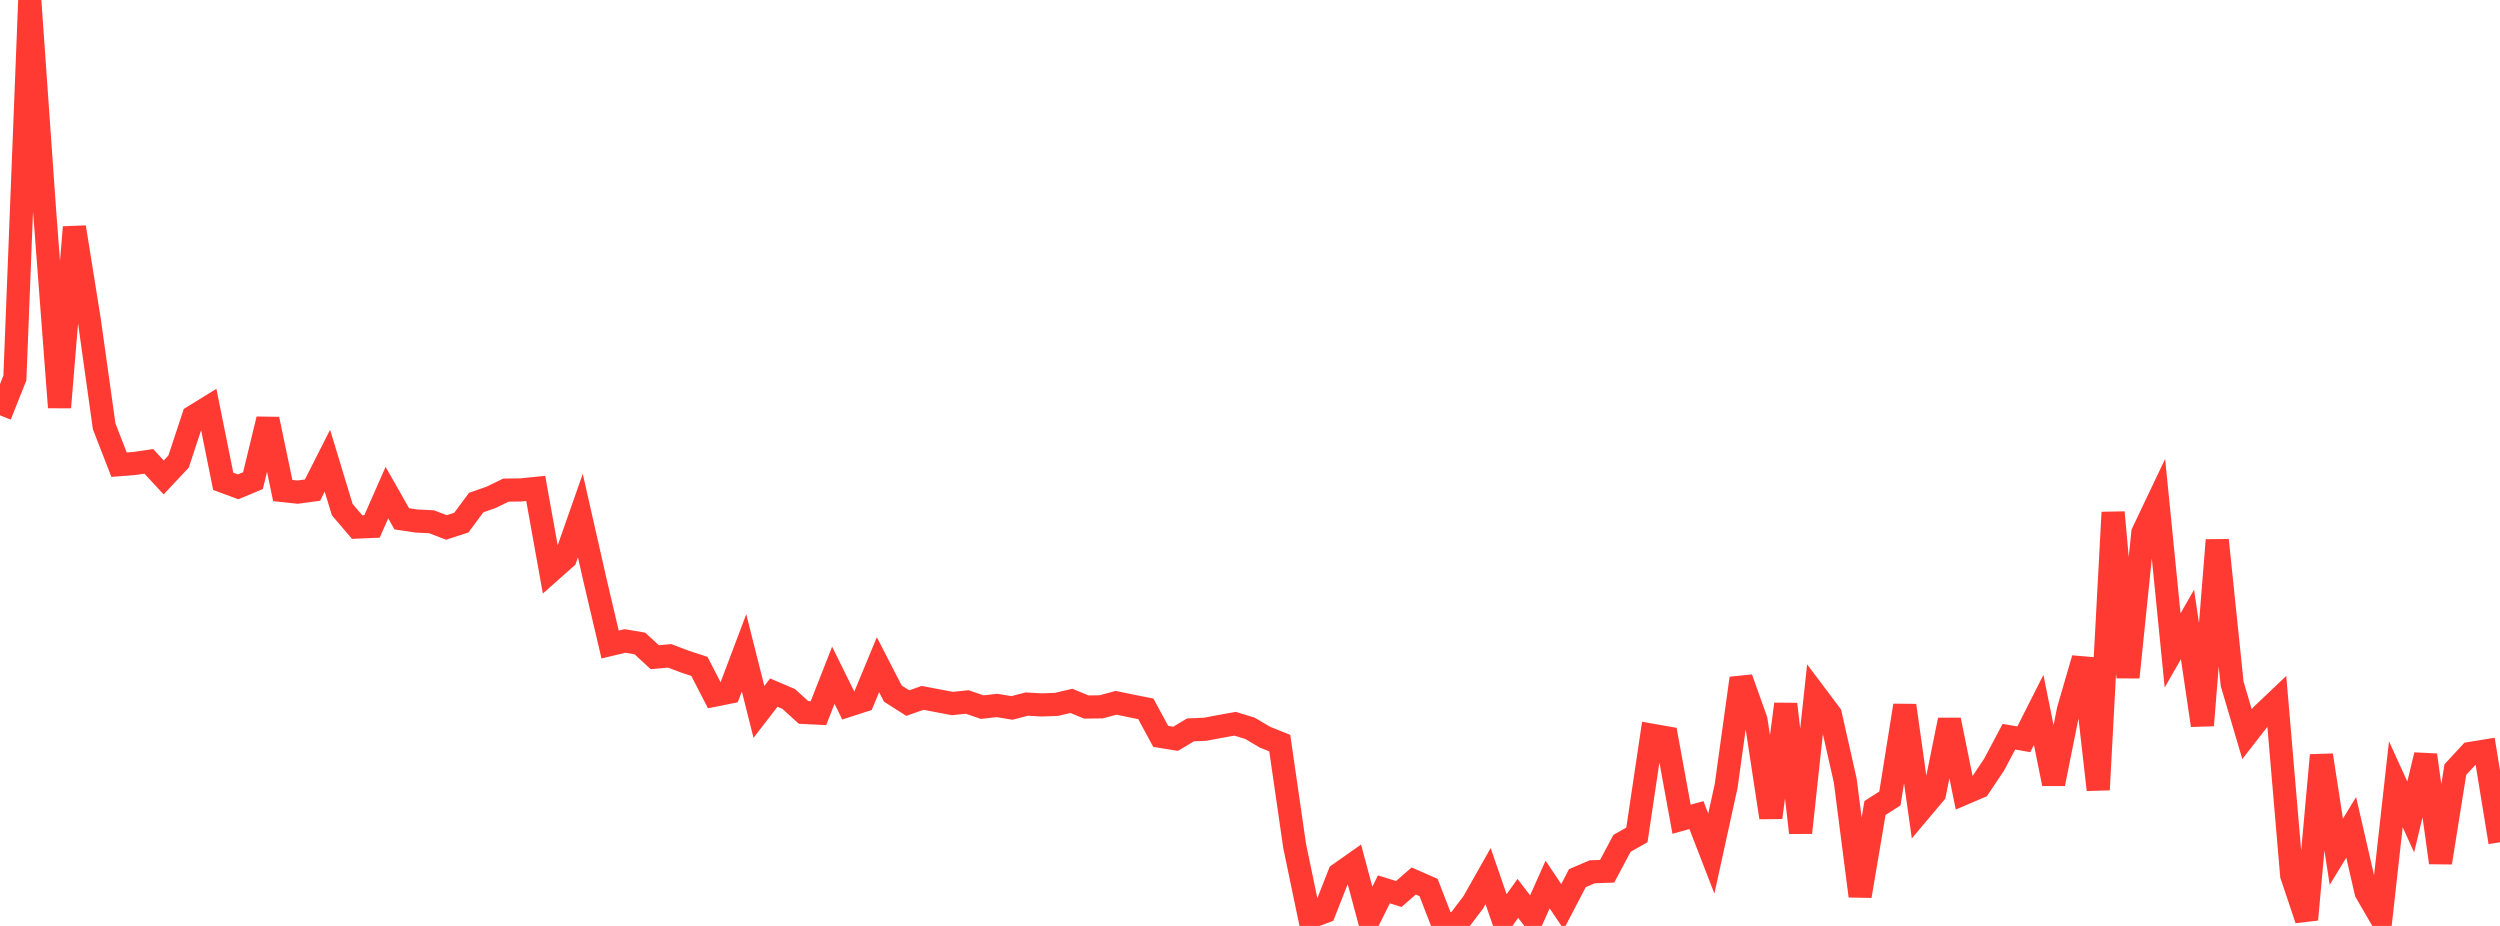 <?xml version="1.0" standalone="no"?>
<!DOCTYPE svg PUBLIC "-//W3C//DTD SVG 1.1//EN" "http://www.w3.org/Graphics/SVG/1.1/DTD/svg11.dtd">

<svg width="135" height="50" viewBox="0 0 135 50" preserveAspectRatio="none" 
  xmlns="http://www.w3.org/2000/svg"
  xmlns:xlink="http://www.w3.org/1999/xlink">


<polyline points="0.0, 22.428 0.804, 20.41 1.607, 0.0 2.411, 11.43 3.214, 21.999 4.018, 12.269 4.821, 17.287 5.625, 23.023 6.429, 25.093 7.232, 25.03 8.036, 24.914 8.839, 25.782 9.643, 24.926 10.446, 22.495 11.25, 21.999 12.054, 25.993 12.857, 26.29 13.661, 25.954 14.464, 22.637 15.268, 26.489 16.071, 26.575 16.875, 26.466 17.679, 24.878 18.482, 27.52 19.286, 28.462 20.089, 28.427 20.893, 26.601 21.696, 28.016 22.5, 28.137 23.304, 28.175 24.107, 28.483 24.911, 28.222 25.714, 27.139 26.518, 26.856 27.321, 26.467 28.125, 26.456 28.929, 26.375 29.732, 30.845 30.536, 30.132 31.339, 27.844 32.143, 31.388 32.946, 34.804 33.75, 34.612 34.554, 34.748 35.357, 35.488 36.161, 35.416 36.964, 35.721 37.768, 35.986 38.571, 37.542 39.375, 37.381 40.179, 35.251 40.982, 38.443 41.786, 37.401 42.589, 37.743 43.393, 38.472 44.196, 38.511 45.0, 36.464 45.804, 38.093 46.607, 37.834 47.411, 35.894 48.214, 37.454 49.018, 37.967 49.821, 37.685 50.625, 37.838 51.429, 37.99 52.232, 37.907 53.036, 38.185 53.839, 38.095 54.643, 38.229 55.446, 38.02 56.25, 38.066 57.054, 38.036 57.857, 37.846 58.661, 38.18 59.464, 38.169 60.268, 37.951 61.071, 38.118 61.875, 38.277 62.679, 39.764 63.482, 39.895 64.286, 39.413 65.089, 39.378 65.893, 39.226 66.696, 39.083 67.5, 39.329 68.304, 39.806 69.107, 40.129 69.911, 45.685 70.714, 49.538 71.518, 49.236 72.321, 47.196 73.125, 46.631 73.929, 49.632 74.732, 48.025 75.536, 48.276 76.339, 47.574 77.143, 47.926 77.946, 50.0 78.75, 49.789 79.554, 48.73 80.357, 47.309 81.161, 49.638 81.964, 48.513 82.768, 49.563 83.571, 47.763 84.375, 48.963 85.179, 47.419 85.982, 47.077 86.786, 47.048 87.589, 45.539 88.393, 45.086 89.196, 39.701 90.0, 39.842 90.804, 44.239 91.607, 44.015 92.411, 46.094 93.214, 42.432 94.018, 36.627 94.821, 38.879 95.625, 44.148 96.429, 38.023 97.232, 44.965 98.036, 37.515 98.839, 38.583 99.643, 42.151 100.446, 48.386 101.25, 43.632 102.054, 43.117 102.857, 38.096 103.661, 43.802 104.464, 42.849 105.268, 38.877 106.071, 42.84 106.875, 42.495 107.679, 41.294 108.482, 39.782 109.286, 39.922 110.089, 38.334 110.893, 42.323 111.696, 38.324 112.5, 35.562 113.304, 42.647 114.107, 27.668 114.911, 36.575 115.714, 28.765 116.518, 27.074 117.321, 35.123 118.125, 33.72 118.929, 39.167 119.732, 29.168 120.536, 36.925 121.339, 39.645 122.143, 38.611 122.946, 37.848 123.75, 47.261 124.554, 49.655 125.357, 40.781 126.161, 45.995 126.964, 44.676 127.768, 48.176 128.571, 49.56 129.375, 42.35 130.179, 44.116 130.982, 40.772 131.786, 46.583 132.589, 41.557 133.393, 40.686 134.196, 40.555 135.0, 45.482" fill="none" stroke="#ff3a33" stroke-width="1.25"/>

</svg>